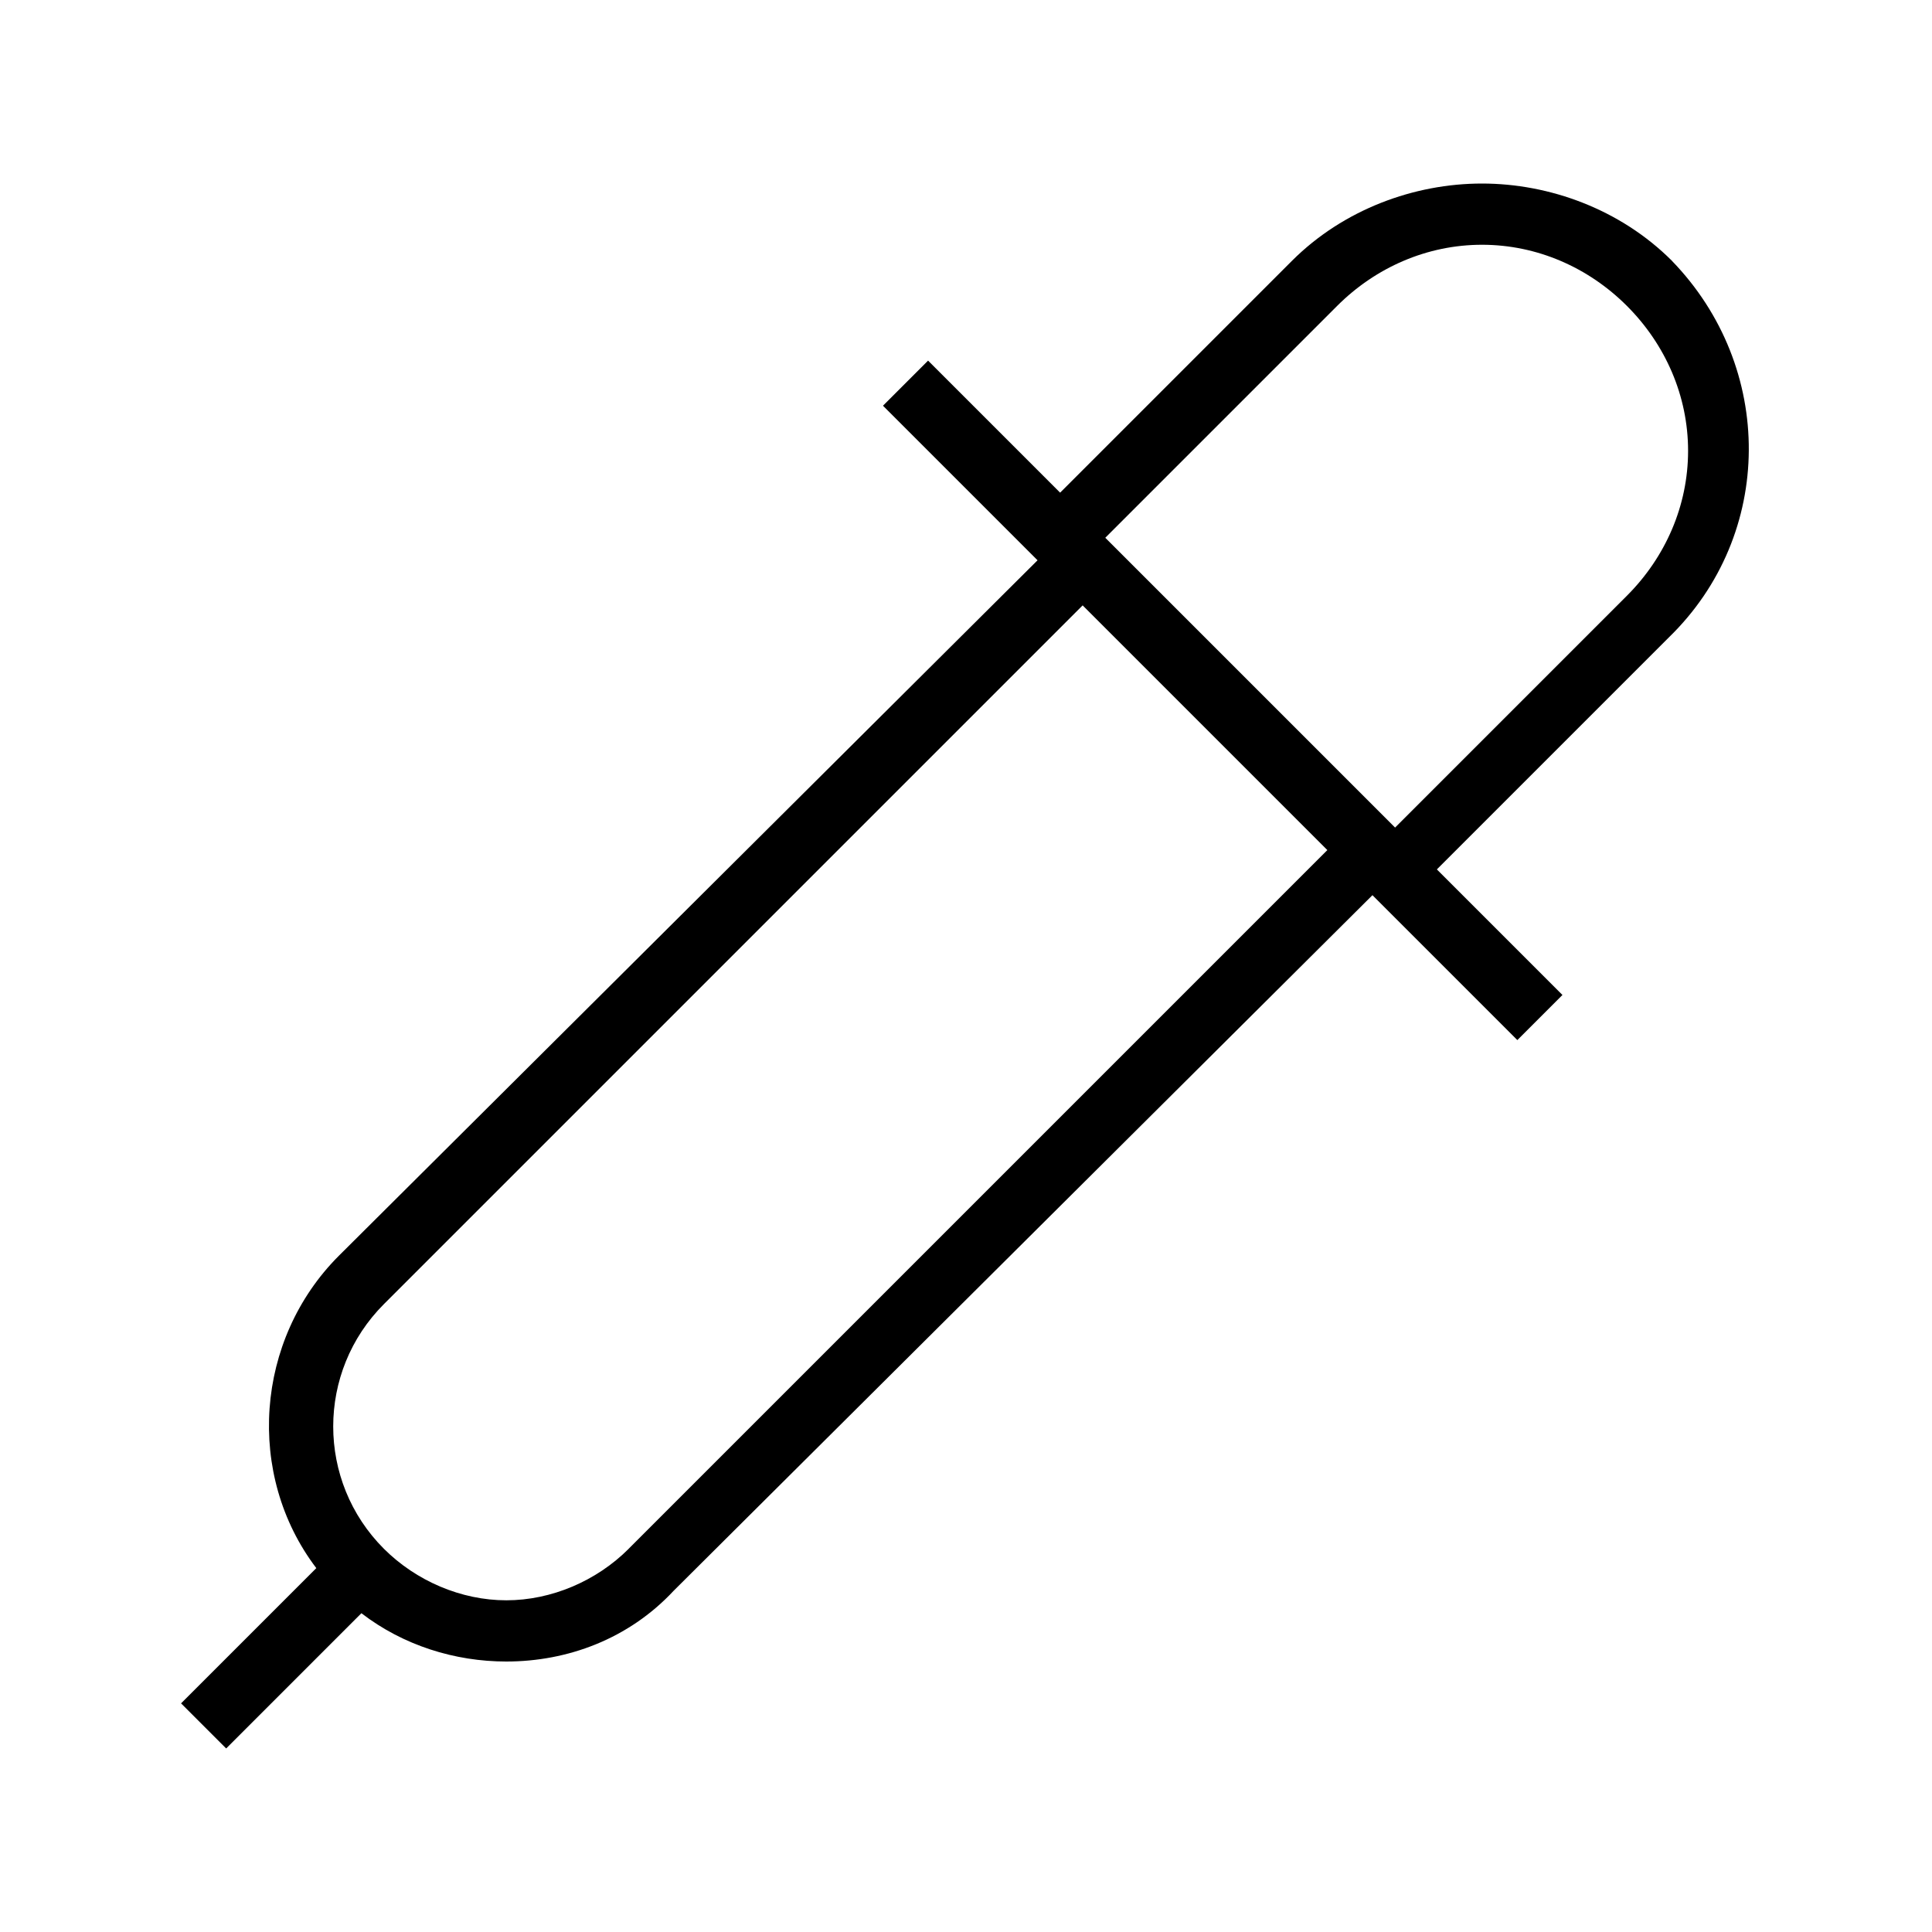 <?xml version="1.0" encoding="utf-8"?>
<!DOCTYPE svg PUBLIC "-//W3C//DTD SVG 1.1//EN" "http://www.w3.org/Graphics/SVG/1.1/DTD/svg11.dtd">
<svg width="800px" height="800px" viewBox="-3 0 32 32" version="1.1" xmlns="http://www.w3.org/2000/svg" xmlns:xlink="http://www.w3.org/1999/xlink">
<g id="icomoon-ignore">
</g>
<path d="M24.693 4.32c-0.853-0.853-2.027-1.28-3.147-1.28s-2.293 0.427-3.147 1.28l-3.84 3.84-2.187-2.187-0.747 0.747 2.56 2.56-11.573 11.52c-1.387 1.387-1.547 3.627-0.373 5.173l-2.24 2.24 0.747 0.747 2.24-2.24c0.693 0.533 1.547 0.8 2.4 0.8 1.013 0 2.027-0.373 2.773-1.173l11.573-11.52 2.4 2.4 0.747-0.747-2.080-2.080 3.84-3.84c1.76-1.707 1.76-4.48 0.053-6.24zM7.413 25.653c-0.533 0.533-1.28 0.853-2.027 0.853s-1.493-0.32-2.027-0.853c-1.12-1.12-1.12-2.933 0-4.053l11.573-11.573 4.053 4.053-11.573 11.573zM20.107 13.707l-4.8-4.8 3.84-3.84c0.64-0.64 1.493-1.013 2.4-1.013s1.76 0.373 2.4 1.013c0.64 0.64 1.013 1.493 1.013 2.4s-0.373 1.76-1.013 2.4l-3.84 3.84z" fill="#000000">
</path>
</svg>